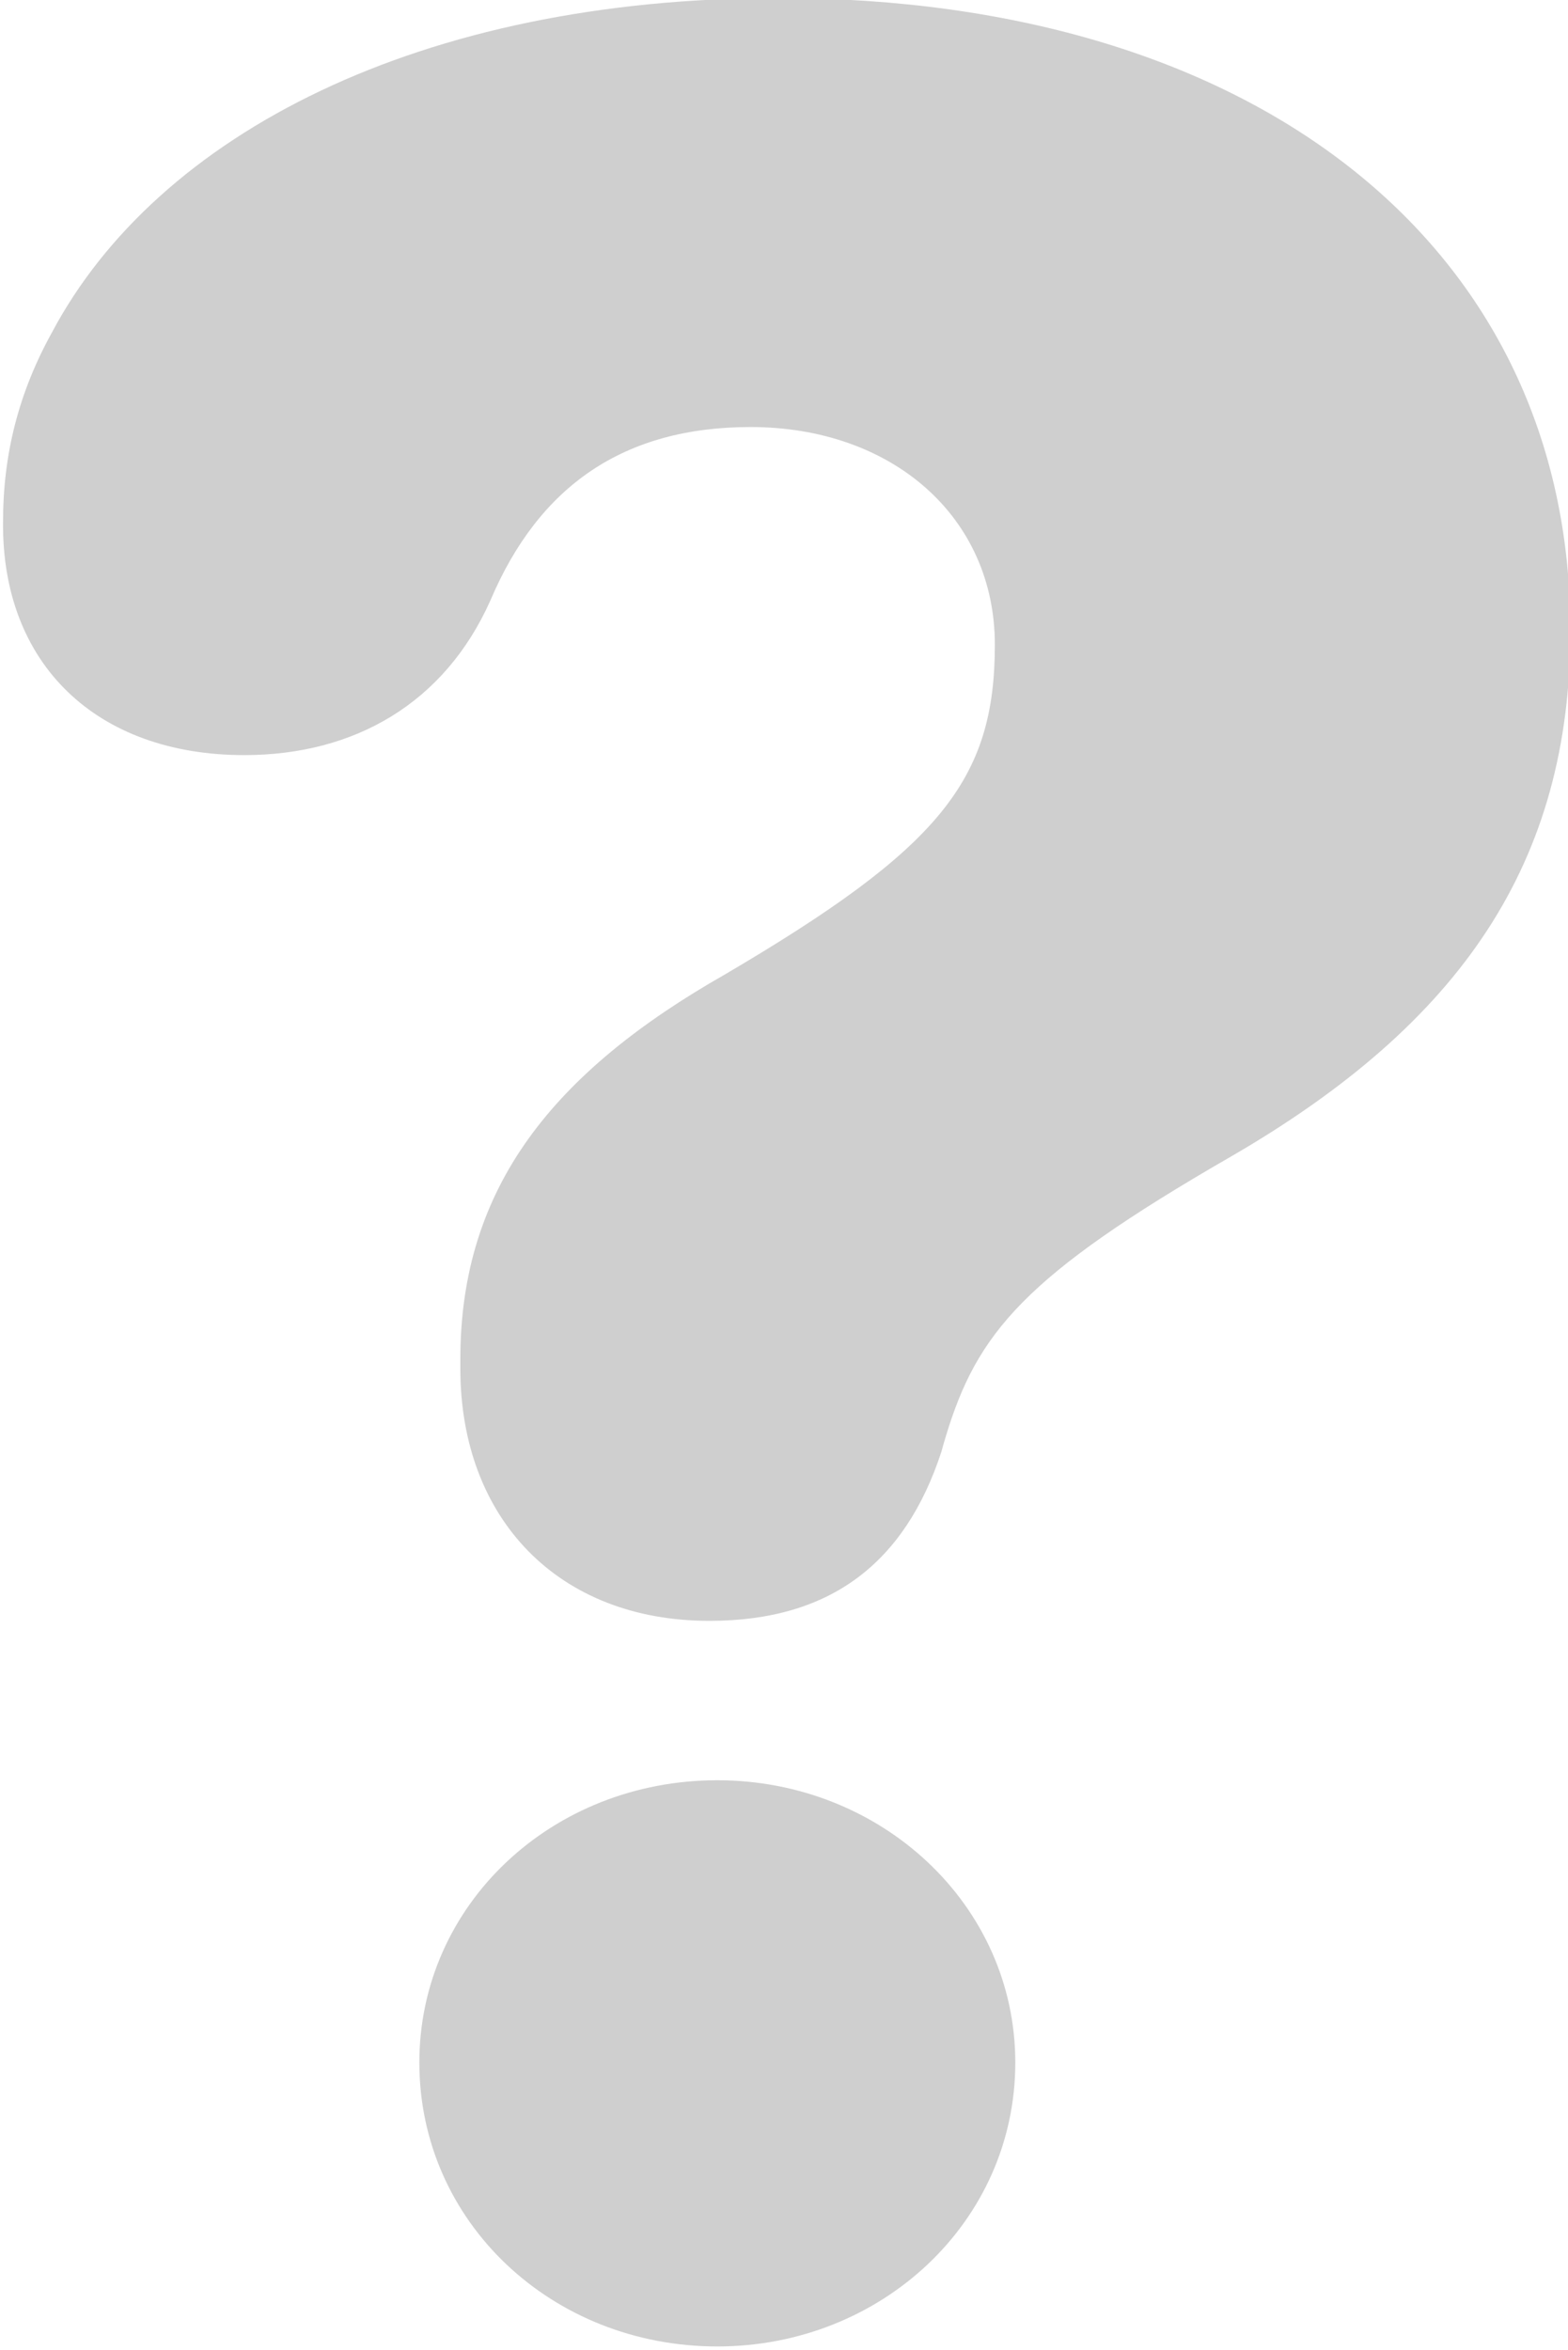 <?xml version="1.0" encoding="UTF-8" standalone="no"?><svg xmlns="http://www.w3.org/2000/svg" xmlns:xlink="http://www.w3.org/1999/xlink" fill="#cfcfcf" height="43.9" preserveAspectRatio="xMidYMid meet" version="1" viewBox="21.3 14.1 29.3 43.9" width="29.3" zoomAndPan="magnify"><g id="change1_1"><path d="M29.902,39.668v-0.177c0-3.211,1.738-5.362,4.949-7.189c4.008-2.357,5.039-3.624,5.039-6.158 c0-2.386-1.916-4.066-4.566-4.066c-2.357,0-3.949,1.09-4.861,3.241c-0.855,1.915-2.535,2.888-4.598,2.888 c-2.77,0-4.537-1.709-4.508-4.361c0-1.267,0.295-2.417,0.914-3.536c1.973-3.712,6.895-6.247,13.582-6.247 c8.928,0,14.791,4.656,14.791,11.815c0,4.332-2.031,7.337-6.363,9.841c-3.841,2.215-4.721,3.283-5.305,5.208 c-0.03,0.098-0.059,0.198-0.087,0.301c-0.678,2.063-2.062,3.153-4.33,3.153C31.728,44.383,29.902,42.468,29.902,39.668z M29.136,52.633c0-2.946,2.475-5.274,5.568-5.274c3.064,0,5.568,2.328,5.568,5.274c0,2.976-2.504,5.304-5.568,5.304 C31.611,57.937,29.136,55.609,29.136,52.633z"/></g></svg>